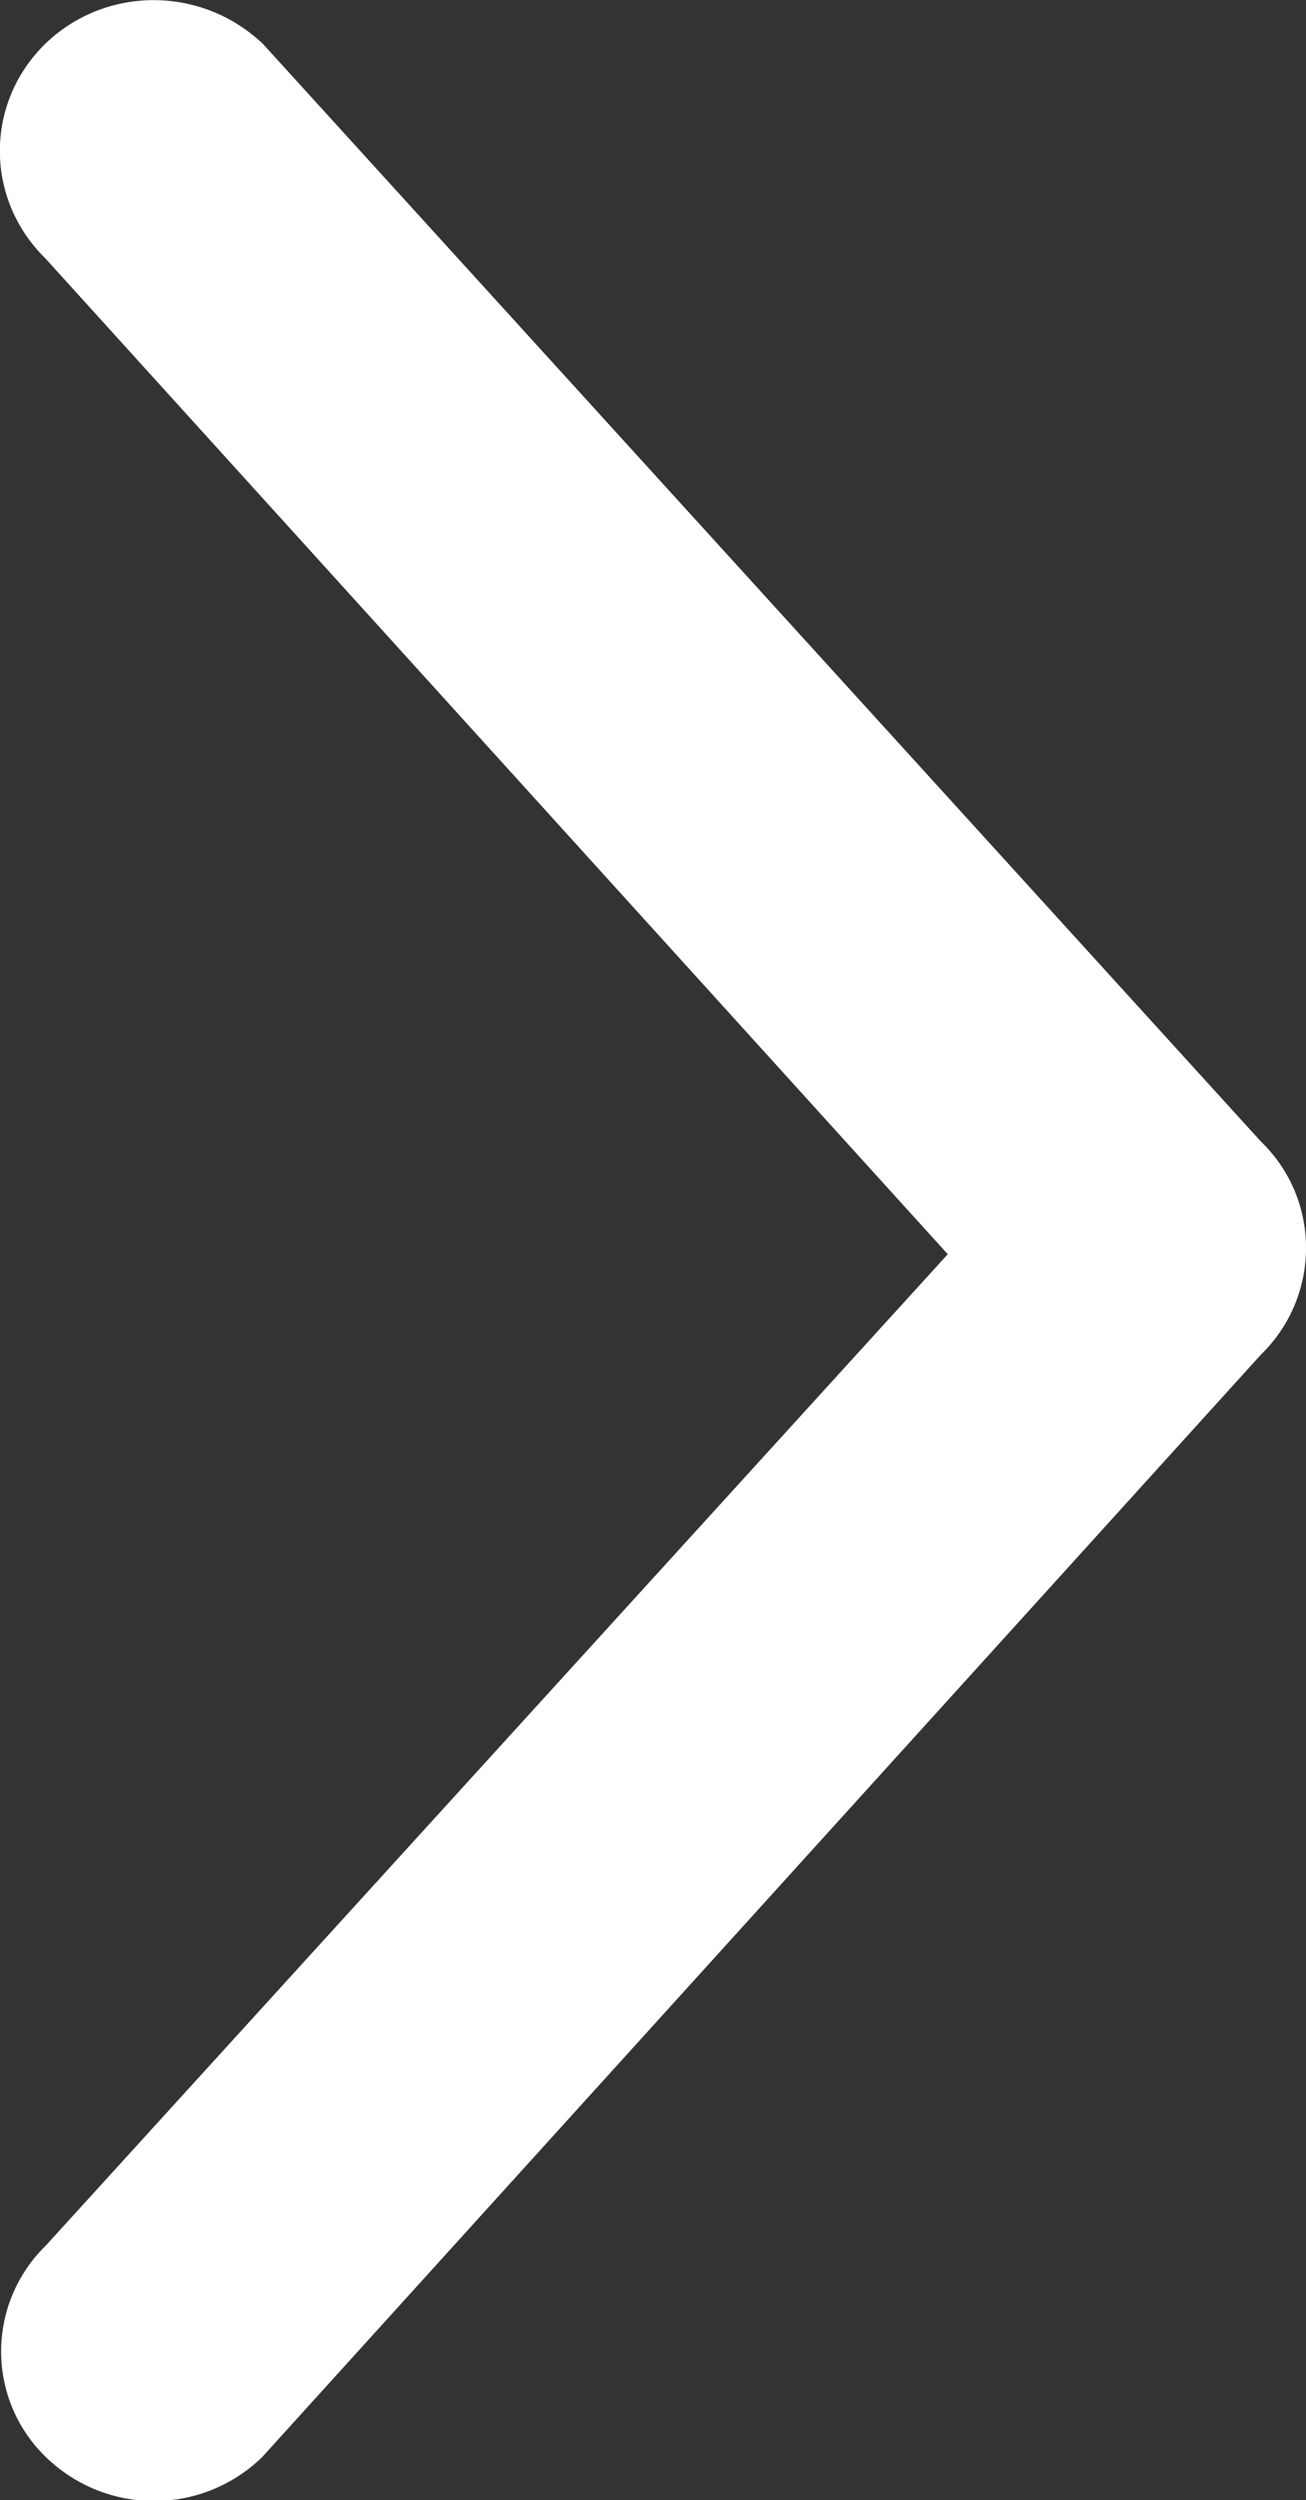 <?xml version="1.0" encoding="UTF-8"?><svg id="_圖層_1" xmlns="http://www.w3.org/2000/svg" viewBox="0 0 12.76 24.42"><rect x="0" y="0" width="12.76" height="24.42" fill="#333333" stroke="none"/><defs><style>.cls-1{fill:#fff;}</style></defs><path class="cls-1" d="M12.32,13.23h0L2.56,24c-.59,.57-1.52,.57-2.11,0-.57-.55-.59-1.46-.03-2.04,.01-.01,.02-.02,.03-.03L9.26,12.25,.44,2.52C-.14,1.95-.15,1.03,.42,.45c0,0,.02-.02,.03-.03C1.04-.14,1.97-.14,2.57,.43L12.32,11.15c.57,.55,.59,1.46,.04,2.04-.01,.01-.03,.03-.04,.04Z"/></svg>